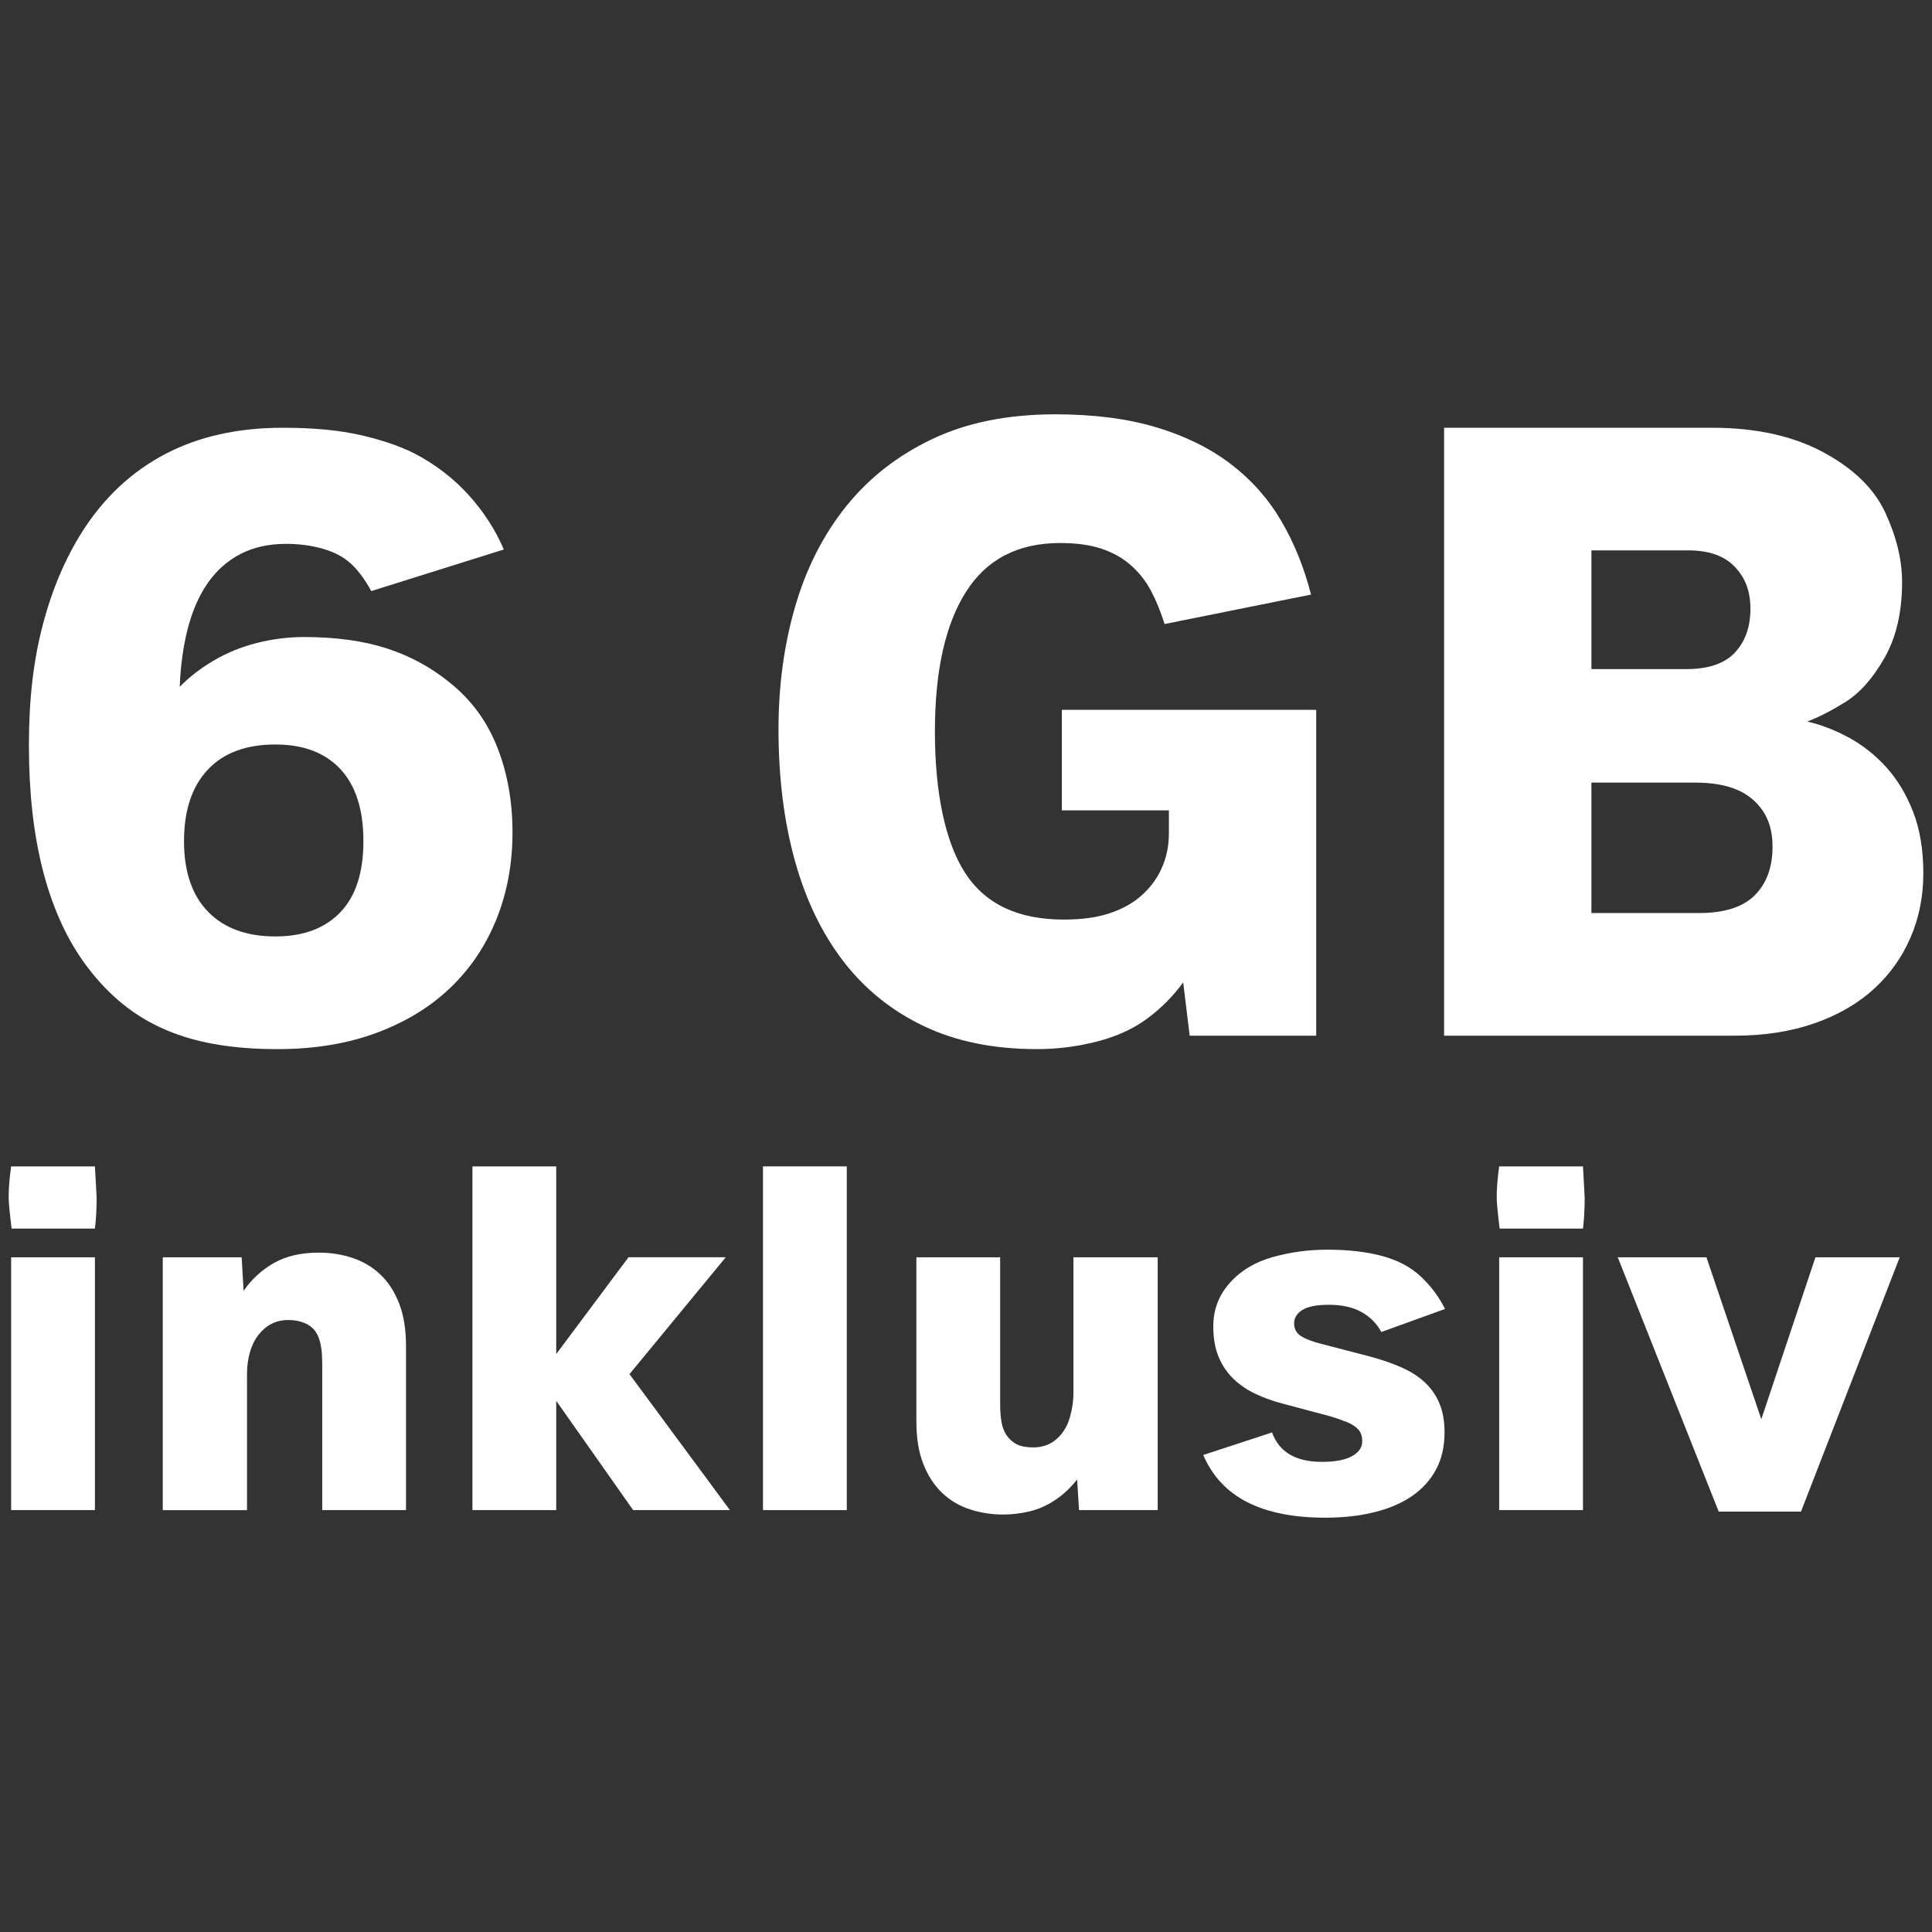 <?xml version="1.0" encoding="UTF-8"?><svg id="Ebene_1" xmlns="http://www.w3.org/2000/svg" viewBox="0 0 1000 1000"><rect x="0" y="0" width="1000" height="1000" fill="#333333" stroke="none"/><defs><style>.cls-1{fill:#fff;stroke-width:0px;}</style></defs><path class="cls-1" d="M143.47,543.02c-12.11,0-23.1-.9-32.97-2.69-9.87-1.79-18.88-4.56-27.03-8.3-8.15-3.74-15.55-8.48-22.2-14.24-6.66-5.75-12.75-12.52-18.28-20.3-9.27-13.16-16.26-29.04-20.97-47.66-4.71-18.62-7.06-39.96-7.06-64.03s2.39-44.11,7.18-62.35c4.78-18.24,11.59-34.31,20.41-48.22,11.21-17.64,25.49-31.02,42.84-40.15,17.34-9.12,37.68-13.68,61-13.68,15.7,0,29.12,1.27,40.26,3.81,11.14,2.54,20.52,5.76,28.15,9.64,10.77,5.68,20.03,12.82,27.81,21.42,7.77,8.6,13.83,17.98,18.17,28.15l-68.63,21.53c-3.14-5.83-6.58-10.5-10.32-14.02-3.74-3.51-8.6-6.13-14.58-7.85-5.98-1.72-12.34-2.58-19.06-2.58-9.12,0-17.05,1.76-23.77,5.27-6.73,3.52-12.34,8.49-16.82,14.91-4.49,6.43-7.93,14.21-10.32,23.33-2.39,9.12-3.81,19.29-4.26,30.5,4.93-5.08,10.84-9.64,17.72-13.68,6.88-4.04,14.35-7.06,22.43-9.08s16.15-3.03,24.22-3.03c16.3,0,30.5,1.95,42.61,5.83,12.11,3.89,23.02,9.8,32.75,17.72,11.06,8.82,19.25,19.93,24.56,33.31,5.31,13.38,7.96,28.15,7.96,44.3s-2.77,31.1-8.3,44.86c-5.53,13.76-13.5,25.61-23.89,35.55-10.39,9.95-23.14,17.72-38.24,23.33-15.1,5.61-32.22,8.41-51.36,8.41ZM142.57,484.7c14.35,0,25.53-4.15,33.53-12.45,8-8.3,12-20.6,12-36.89s-3.96-28.71-11.89-37.23c-7.93-8.52-19.14-12.78-33.64-12.78-15.25,0-26.95,4.37-35.1,13.12-8.15,8.75-12.22,21.05-12.22,36.89s4.15,28.04,12.45,36.56,19.92,12.78,34.88,12.78Z"/><path class="cls-1" d="M536.63,543.02c-22.28,0-41.76-3.96-58.43-11.89-16.67-7.92-30.58-19.14-41.72-33.64-11.14-14.5-19.51-31.92-25.12-52.26-5.61-20.33-8.41-42.91-8.41-67.73,0-22.58,2.88-43.77,8.63-63.58,5.75-19.81,14.54-37.08,26.35-51.81,11.81-14.73,26.69-26.35,44.63-34.88s39.17-12.78,63.7-12.78c19.89,0,37.3,2.24,52.26,6.73,14.95,4.49,27.77,10.8,38.46,18.95,10.69,8.15,19.4,17.94,26.13,29.38,6.73,11.44,11.89,24.19,15.48,38.24l-75.81,15.25c-1.94-6.28-4.26-11.96-6.95-17.05-2.69-5.08-6.13-9.49-10.32-13.23-4.19-3.74-9.23-6.62-15.14-8.63-5.91-2.02-13.12-3.03-21.64-3.03-21.83,0-38.09,8.45-48.78,25.34-10.69,16.9-16.04,40.97-16.04,72.22s5.19,56.97,15.59,73.12c10.39,16.15,27.4,24.22,51.02,24.22,8.97,0,16.56-.97,22.76-2.92,6.2-1.94,11.47-4.63,15.81-8.07,5.23-4.18,9.2-9.16,11.89-14.91,2.69-5.75,4.04-12,4.04-18.73v-11.89h-55.4v-52.03h131.65v168.66h-65.49l-3.36-27.59c-5.23,7.18-11.44,13.42-18.62,18.73-7.18,5.31-15.85,9.27-26.02,11.89-10.17,2.61-20.56,3.92-31.18,3.92Z"/><path class="cls-1" d="M747.46,536.06V221.4h138.61c22.73,0,41.94,4.23,57.64,12.67,15.7,8.45,26.43,18.92,32.18,31.4,5.76,12.49,8.63,24.41,8.63,35.77,0,15.55-3.03,28.63-9.08,39.25-6.06,10.62-12.82,18.24-20.3,22.88-7.48,4.64-14.06,8-19.74,10.09,7.18,1.65,14.35,4.41,21.53,8.3,7.18,3.89,13.64,9.01,19.4,15.36,5.76,6.36,10.39,14.06,13.91,23.1,3.51,9.05,5.27,19.62,5.27,31.74s-2.21,23.07-6.62,33.31c-4.41,10.24-10.77,19.14-19.06,26.69-8.3,7.55-18.54,13.46-30.73,17.72-12.19,4.26-25.98,6.39-41.38,6.39h-150.27ZM823.71,346.32h49.12c11.51,0,19.92-2.88,25.23-8.63,5.31-5.75,7.96-13.27,7.96-22.54s-2.69-16.07-8.07-21.76c-5.38-5.68-13.46-8.52-24.22-8.52h-50.01v61.45ZM823.71,472.59h55.62c13.16,0,22.8-3.06,28.93-9.2,6.13-6.13,9.2-14.5,9.2-25.12s-3.33-18.24-9.98-24.22c-6.65-5.98-16.63-8.97-29.94-8.97h-53.83v67.51Z"/><path class="cls-1" d="M6.01,635.93c-1.01-8.12-1.52-13.48-1.52-16.1,0-4.82.42-10.19,1.27-16.11h43.37c.59,10.06.89,15.43.89,16.11,0,6-.3,11.37-.89,16.1H6.01ZM5.76,781.63v-130.86h43.37v130.86H5.76Z"/><path class="cls-1" d="M84.25,781.63v-130.86h40.83l1.01,17.37c4.14-6,9.36-10.8,15.66-14.39,6.3-3.59,14.05-5.39,23.27-5.39,6.09,0,11.88.91,17.37,2.73,5.49,1.82,10.29,4.65,14.39,8.5,4.1,3.85,7.35,8.83,9.76,14.96,2.41,6.13,3.61,13.51,3.61,22.13v84.96h-43.37v-76.08c0-5.49-.59-9.85-1.78-13.06-1.19-3.21-3.17-5.56-5.96-7.04-2.79-1.48-6.09-2.22-9.89-2.22-3.21,0-6.11.68-8.69,2.03-2.58,1.35-4.82,3.26-6.72,5.71-1.9,2.45-3.36,5.41-4.37,8.88-1.01,3.47-1.52,7.35-1.52,11.67v70.12h-43.62Z"/><path class="cls-1" d="M244.53,781.63v-177.91h43.37v97.13l37.41-50.09h50.34l-49.83,60.49,51.99,70.38h-50.09l-39.82-56.56v56.56h-43.37Z"/><path class="cls-1" d="M394.92,781.63v-177.91h43.37v177.91h-43.37Z"/><path class="cls-1" d="M519.19,783.91c-6,0-11.73-.89-17.18-2.66-5.45-1.78-10.23-4.61-14.33-8.5-4.1-3.89-7.35-8.88-9.76-14.96-2.41-6.09-3.61-13.44-3.61-22.06v-84.96h43.37v76.08c0,3.55.23,6.61.7,9.19.46,2.58,1.29,4.8,2.47,6.66,1.52,2.2,3.34,3.83,5.45,4.88,2.11,1.06,4.95,1.59,8.5,1.59,4.73,0,8.73-1.41,11.98-4.25,3.25-2.83,5.53-6.45,6.85-10.84,1.31-4.39,1.97-8.79,1.97-13.19v-70.12h43.62v130.86h-40.71l-1.01-15.85c-3.3,4.23-7.06,7.76-11.28,10.59-4.23,2.83-8.65,4.8-13.25,5.9-4.61,1.1-9.19,1.65-13.76,1.65Z"/><path class="cls-1" d="M685.94,785.56c-16.32,0-29.74-2.66-40.26-7.99-10.52-5.33-18.15-13.48-22.89-24.47l35.63-11.67c3.63,10.14,12.21,15.22,25.74,15.22,6.85,0,12.05-.97,15.6-2.92,3.55-1.94,5.33-4.52,5.33-7.74,0-2.62-.72-4.69-2.15-6.21-1.44-1.52-3.45-2.79-6.02-3.8s-5.39-1.99-8.43-2.92l-24.35-6.47c-5.16-1.35-9.94-3.06-14.33-5.14-4.4-2.07-8.22-4.69-11.48-7.86-3.25-3.17-5.79-6.95-7.61-11.35-1.82-4.39-2.73-9.64-2.73-15.72,0-8.62,2.85-16.12,8.56-22.51,5.71-6.38,13.14-10.84,22.32-13.38,9.17-2.54,18.53-3.8,28.09-3.8,10.91,0,20.41,1.1,28.53,3.3,8.12,2.2,14.77,5.75,19.97,10.65,5.2,4.9,9.36,10.48,12.49,16.74l-32.97,11.92c-2.45-4.48-5.92-7.94-10.4-10.4-4.48-2.45-10.02-3.68-16.61-3.68s-10.95.89-13.82,2.66c-2.87,1.78-4.31,4.1-4.31,6.98s1.2,5.07,3.61,6.59c2.41,1.52,5.98,2.87,10.72,4.06l24.85,6.47c6.34,1.69,11.94,3.64,16.8,5.83,4.86,2.2,8.9,4.86,12.11,7.99,3.21,3.13,5.64,6.76,7.29,10.91,1.65,4.14,2.47,9,2.47,14.58,0,7.35-1.48,13.78-4.44,19.27-2.96,5.5-7.15,10.08-12.55,13.76-5.41,3.68-11.92,6.45-19.53,8.31-7.61,1.86-16.02,2.79-25.23,2.79Z"/><path class="cls-1" d="M776.22,635.93c-1.01-8.12-1.52-13.48-1.52-16.1,0-4.82.42-10.19,1.27-16.11h43.37c.59,10.06.89,15.43.89,16.11,0,6-.3,11.37-.89,16.1h-43.11ZM775.97,781.63v-130.86h43.37v130.86h-43.37Z"/><path class="cls-1" d="M889.59,782.39l-52.24-131.62h45.9l28.4,83.82,28.02-83.82h43.62l-51.1,131.62h-42.61Z"/></svg>